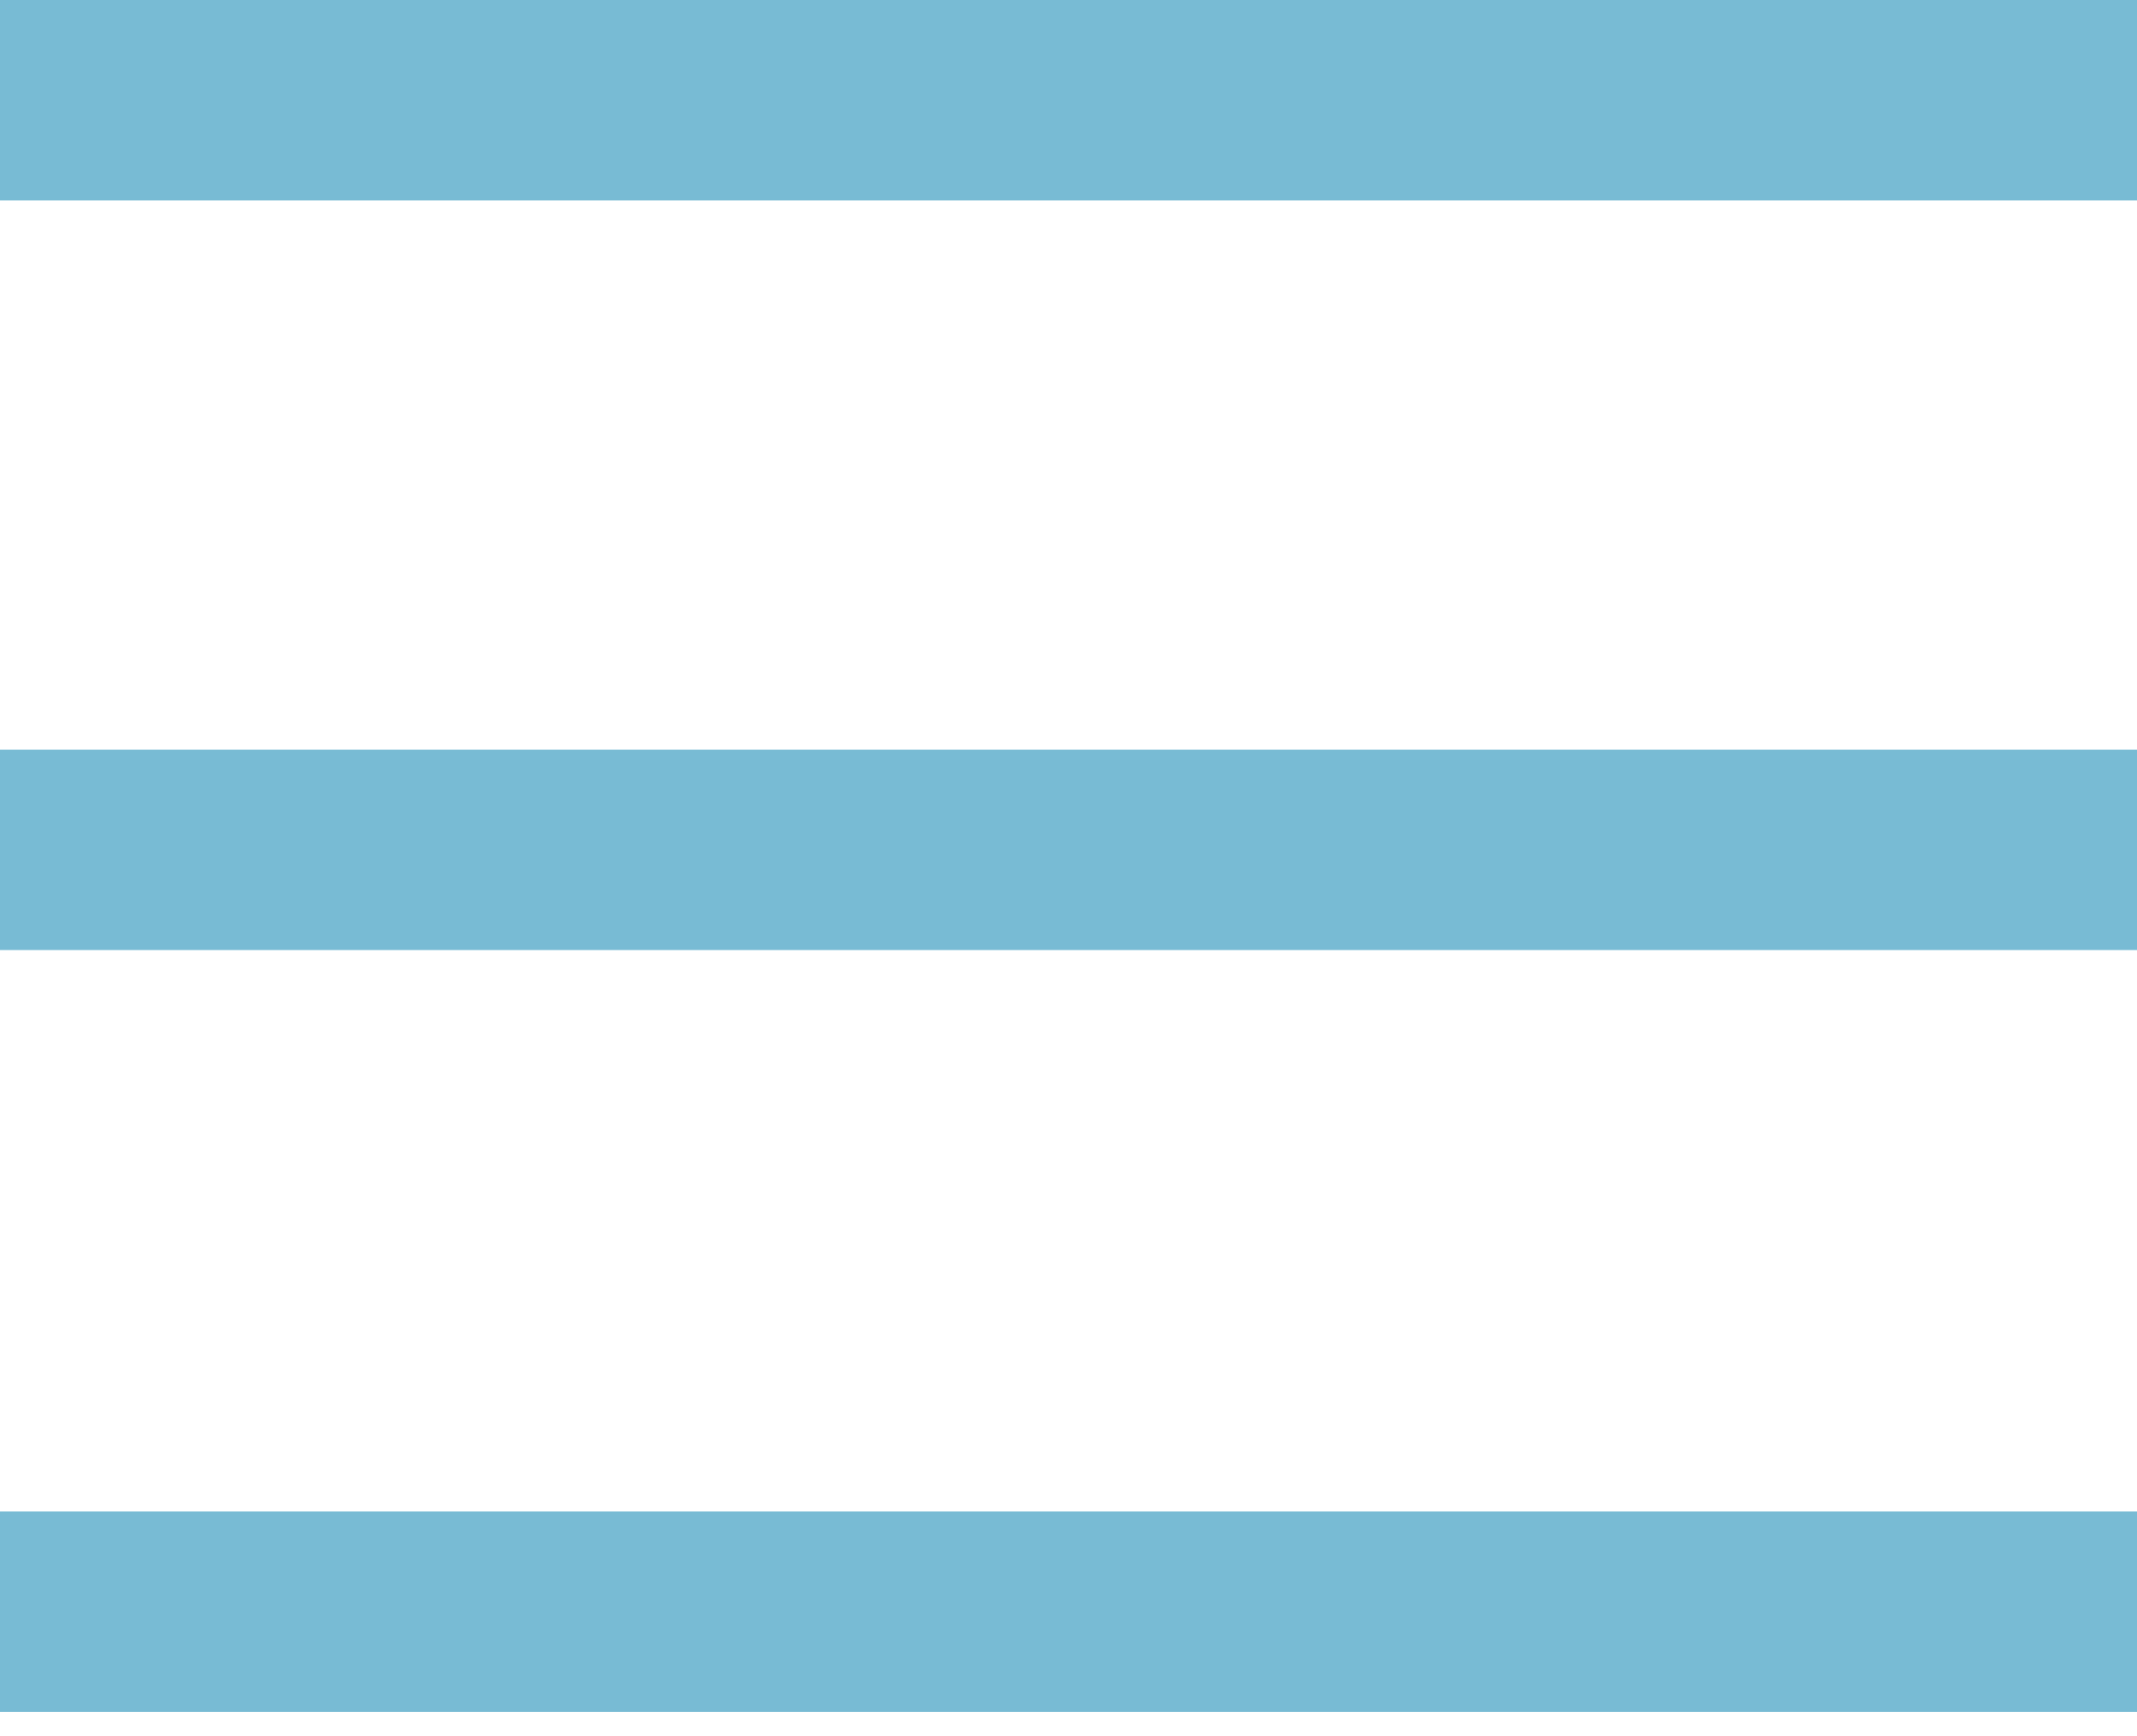 <svg width="32" height="26" viewBox="0 0 32 26" fill="none" xmlns="http://www.w3.org/2000/svg">
<path d="M32 0H0V3.001H32V0Z" fill="#78BBD4"/>
<path d="M32 11.226H0V14.227H32V11.226Z" fill="#78BBD4"/>
<path d="M32 22.635H0V25.637H32V22.635Z" fill="#78BBD4"/>
</svg>

